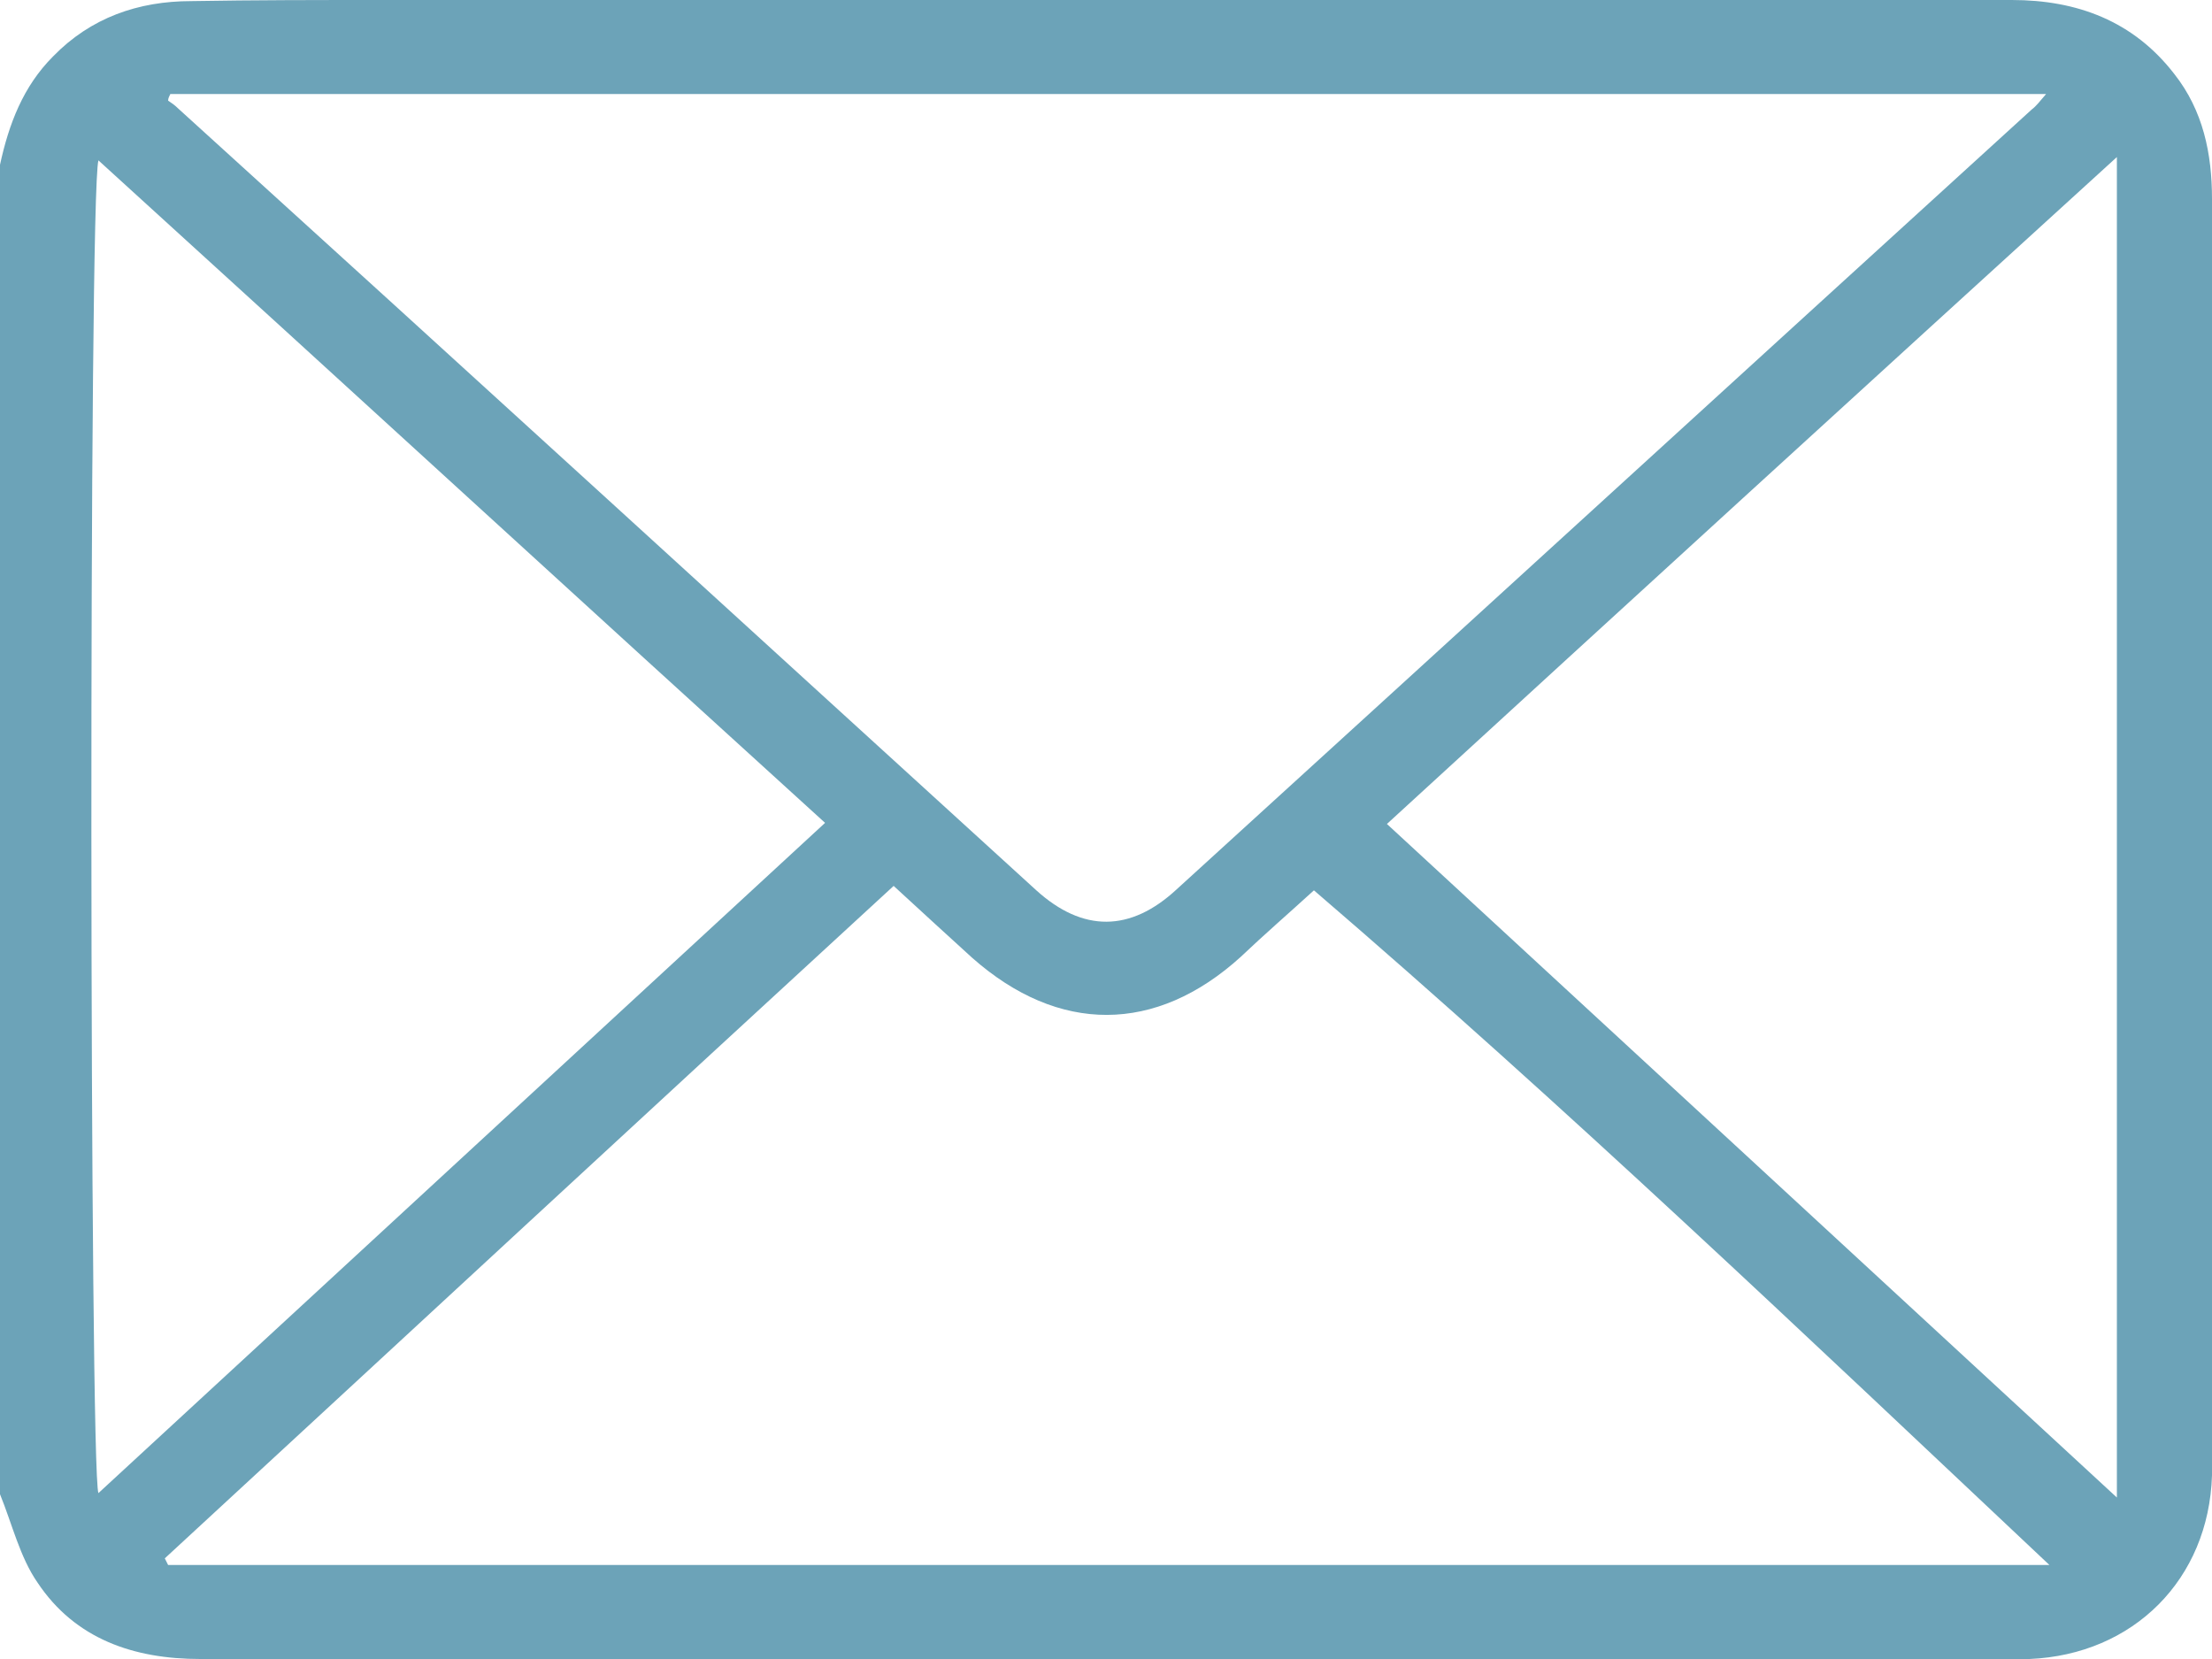 <?xml version="1.0" encoding="utf-8"?>
<!-- Generator: Adobe Illustrator 24.0.1, SVG Export Plug-In . SVG Version: 6.00 Build 0)  -->
<svg version="1.1" id="legal_copy" xmlns="http://www.w3.org/2000/svg" xmlns:xlink="http://www.w3.org/1999/xlink" x="0px" y="0px"
	 viewBox="0 0 200 150" style="enable-background:new 0 0 200 150;" xml:space="preserve">
<style type="text/css">
	.st0{fill:#6CA3B8;}
</style>
<g>
	<path class="st0" d="M0,14.9c0.8-3.7,2.1-7.1,4.8-9.8c3.4-3.5,7.7-5,12.5-5C23,0,28.7,0,34.5,0c49.1,0,98.3,0,147.4,0
		c5.9,0,11,1.9,14.7,6.7c2.6,3.3,3.4,7.2,3.4,11.3c0,35.9,0,71.8,0,107.8c0,2.5,0.1,5.1,0,7.6c-0.3,9.4-7.1,16.2-16.5,16.6
		c-0.5,0-1,0-1.6,0c-54.6,0-109.2,0-163.8,0c-6,0-11.3-1.8-14.7-6.9c-1.6-2.3-2.3-5.3-3.4-8C0,95,0,55,0,14.9z M15.4,8.5
		c-0.1,0.2-0.2,0.4-0.2,0.6c0.3,0.2,0.6,0.4,0.9,0.7C42,33.3,67.8,56.9,93.7,80.5c4.2,3.8,8.5,3.8,12.7-0.1
		c25.8-23.5,51.5-47,77.3-70.5c0.4-0.3,0.7-0.7,1.3-1.4C128.2,8.5,71.8,8.5,15.4,8.5z M80.8,80.1c-22.1,20.3-44,40.6-65.9,60.8
		c0.1,0.2,0.2,0.4,0.3,0.6c56.5,0,113.1,0,170.1,0c-22.2-20.9-43.8-41.5-66.5-61c-2.3,2.1-4.5,4-6.6,6c-7.7,7-16.5,7-24.3,0.1
		C85.6,84.5,83.4,82.5,80.8,80.1z M8.9,14.5c-0.9,3-0.8,118.8,0,120.5c21.9-20.2,43.7-40.3,65.7-60.6C52.8,54.6,31,34.6,8.9,14.5z
		 M191.4,135.4c0-40.4,0-80.5,0-121.2c-22.4,20.4-44.3,40.4-66,60.3C147.4,94.8,169.2,114.9,191.4,135.4z"/>
</g>
</svg>
